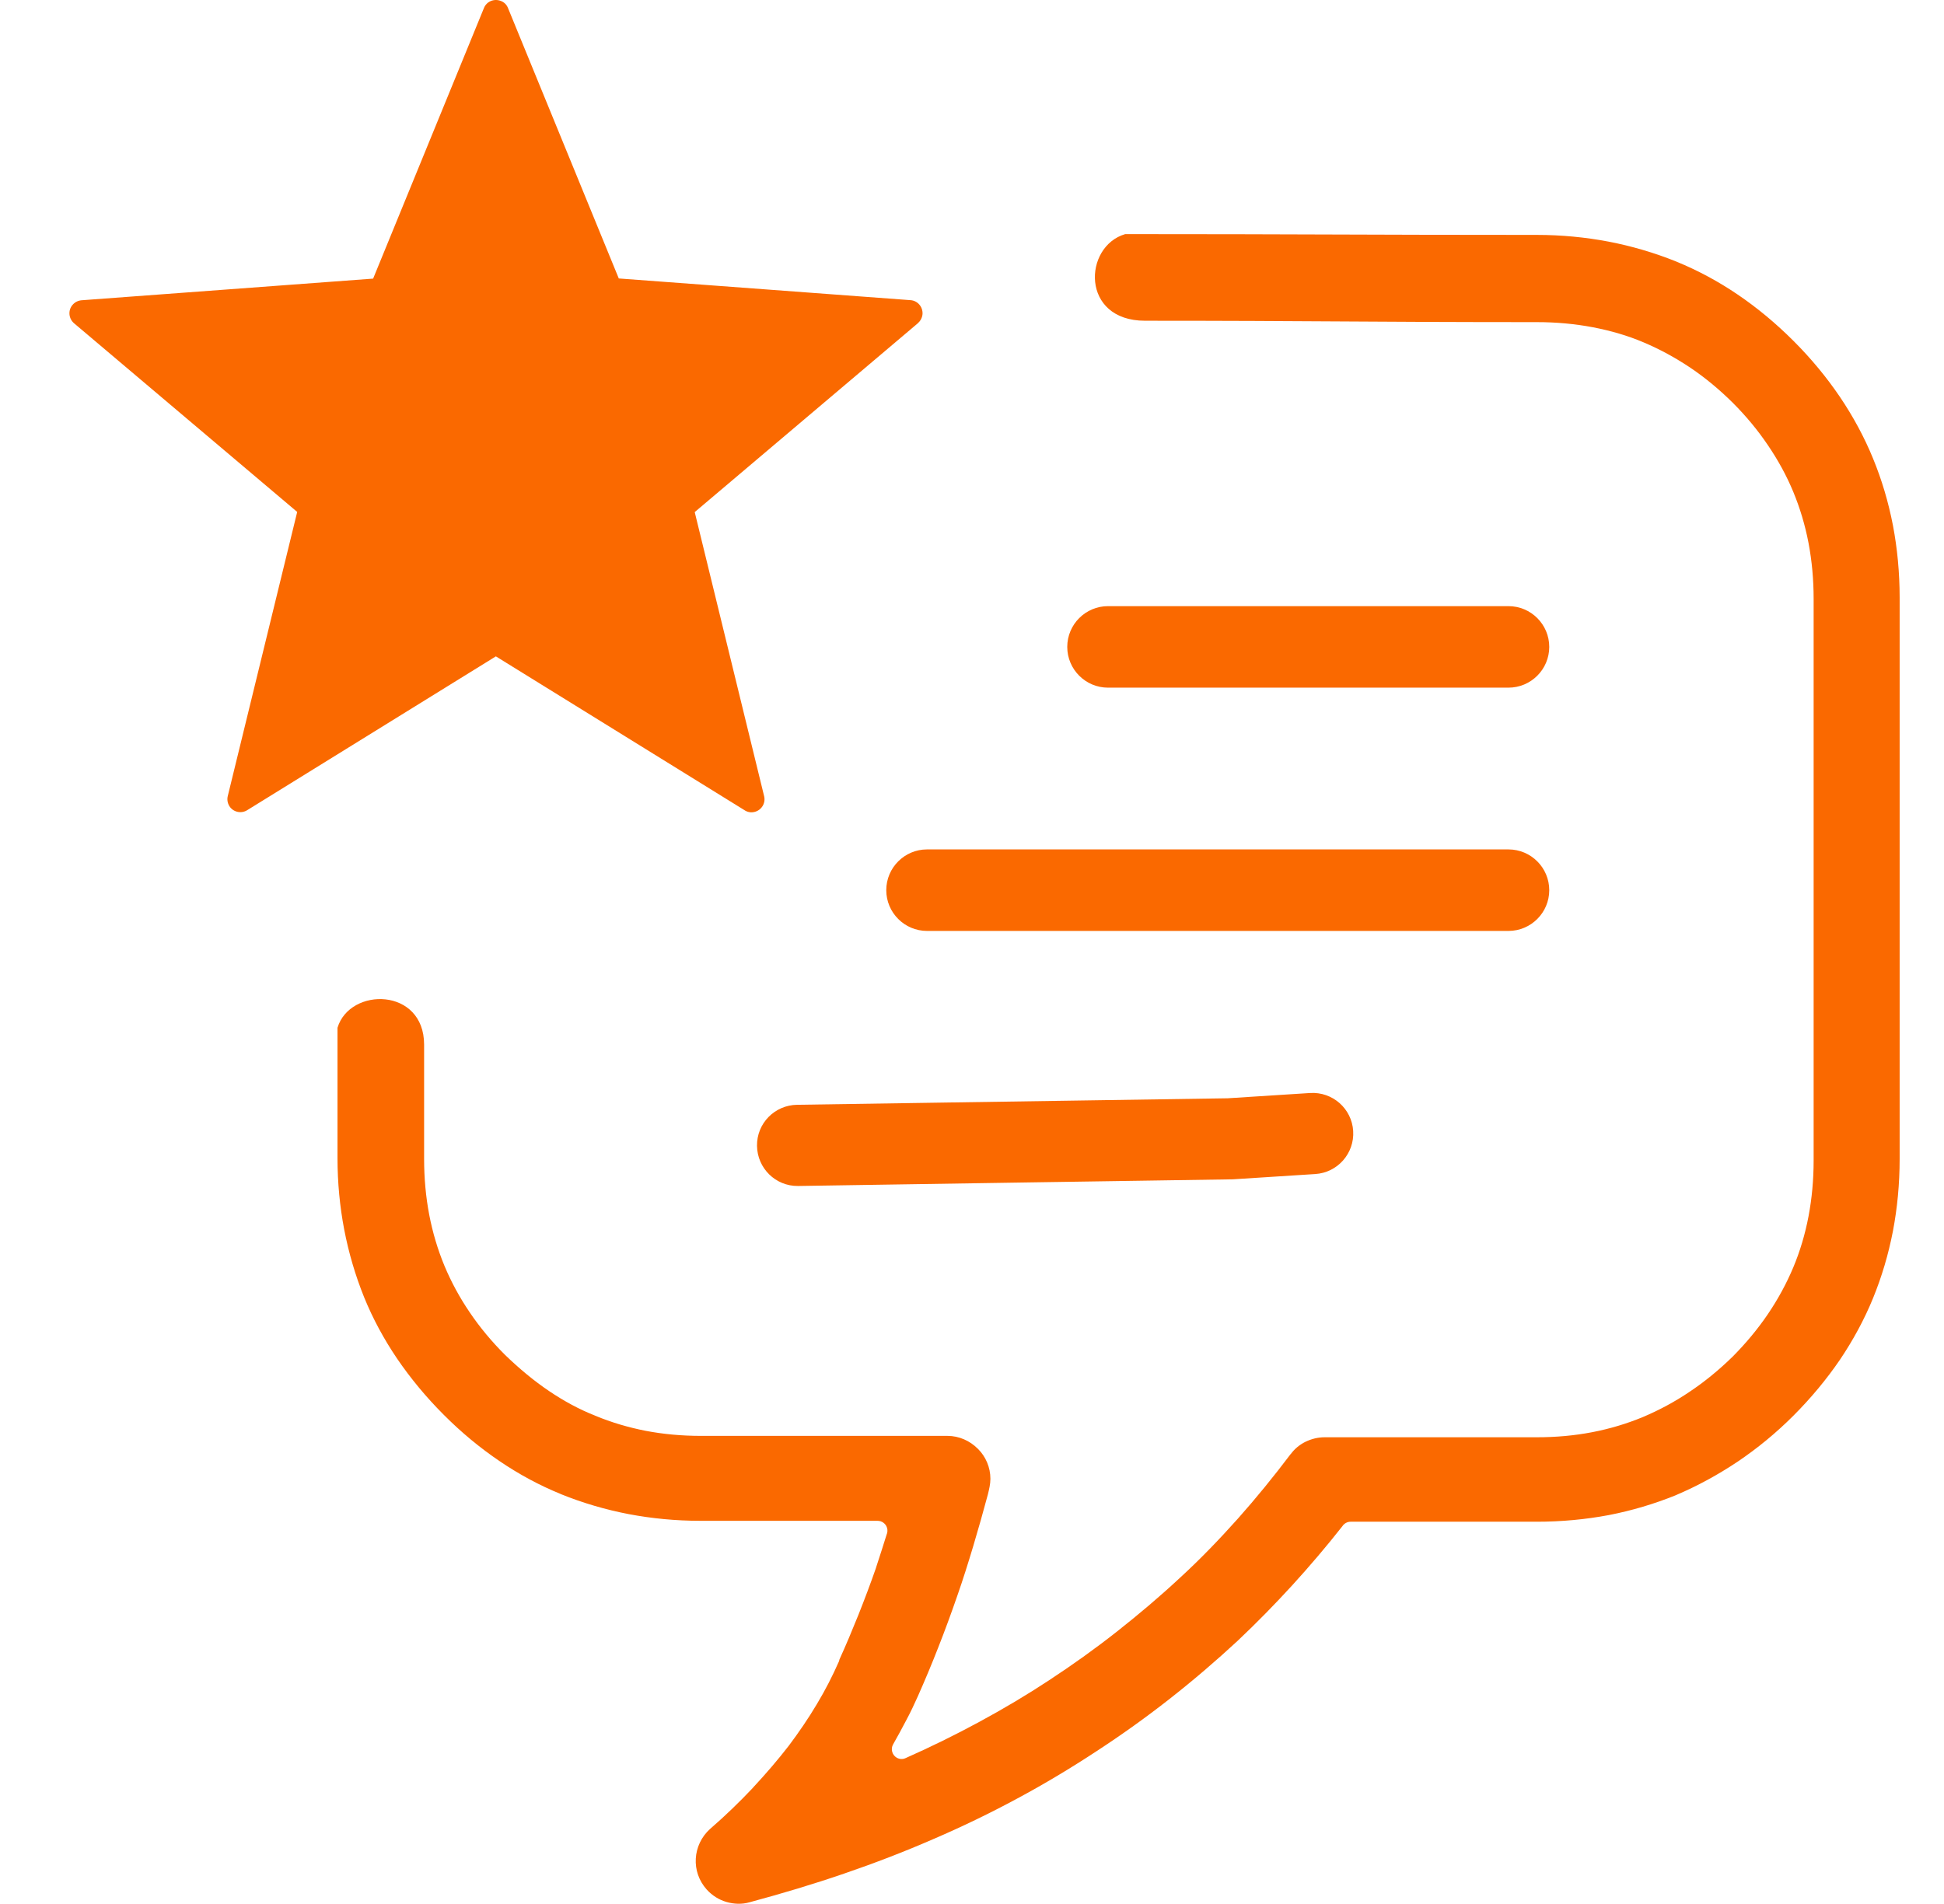 <svg width="49" height="48" viewBox="0 0 49 48" fill="none" xmlns="http://www.w3.org/2000/svg">
<path d="M28.862 8.086C33.139 8.086 34.46 8.121 38.737 8.121C39.225 8.121 39.694 8.164 40.147 8.25C40.596 8.336 41.03 8.461 41.432 8.633C41.839 8.805 42.233 9.02 42.612 9.274C42.987 9.527 43.343 9.824 43.678 10.156C44.014 10.492 44.311 10.852 44.561 11.223C44.819 11.602 45.034 11.996 45.202 12.402C45.37 12.809 45.499 13.238 45.585 13.688C45.671 14.141 45.714 14.61 45.714 15.098V29.254C45.714 29.742 45.671 30.211 45.585 30.664C45.499 31.117 45.37 31.547 45.202 31.949C45.03 32.359 44.815 32.754 44.561 33.129C44.307 33.504 44.011 33.859 43.678 34.196L43.675 34.199C43.327 34.539 42.964 34.836 42.589 35.086C42.214 35.34 41.819 35.551 41.413 35.723C41.007 35.891 40.581 36.02 40.132 36.106C39.686 36.192 39.218 36.234 38.733 36.234H33.389C33.221 36.234 33.057 36.274 32.905 36.348C32.764 36.418 32.636 36.52 32.538 36.653L32.53 36.66C32.108 37.219 31.667 37.762 31.202 38.285C30.737 38.805 30.253 39.309 29.733 39.785C29.229 40.254 28.698 40.703 28.147 41.137C27.596 41.571 27.026 41.977 26.444 42.359C25.886 42.727 25.296 43.078 24.682 43.41C24.077 43.738 23.456 44.043 22.823 44.324C22.753 44.356 22.675 44.352 22.604 44.313C22.487 44.246 22.444 44.094 22.511 43.977C22.624 43.778 22.733 43.578 22.843 43.367C22.948 43.172 23.042 42.973 23.136 42.762C23.315 42.359 23.487 41.949 23.651 41.528C23.819 41.102 23.975 40.676 24.128 40.234C24.272 39.824 24.405 39.399 24.534 38.969C24.663 38.539 24.784 38.106 24.901 37.672C24.932 37.543 24.964 37.414 24.964 37.281C24.964 36.992 24.846 36.723 24.655 36.531L24.643 36.52C24.448 36.324 24.175 36.199 23.882 36.199H17.671C17.182 36.199 16.718 36.156 16.272 36.071C15.831 35.984 15.409 35.859 15.007 35.692L14.999 35.688C14.6 35.531 14.214 35.321 13.843 35.071C13.46 34.813 13.089 34.504 12.733 34.16L12.729 34.156C12.393 33.821 12.097 33.465 11.843 33.09C11.585 32.711 11.374 32.321 11.202 31.91C11.034 31.504 10.905 31.074 10.819 30.625C10.733 30.172 10.69 29.703 10.69 29.215V26.336C10.69 24.891 8.819 24.879 8.507 25.91V29.195C8.507 29.813 8.565 30.414 8.675 30.992C8.788 31.582 8.956 32.153 9.179 32.707C9.397 33.242 9.675 33.758 10.011 34.254C10.347 34.746 10.737 35.219 11.182 35.664C11.624 36.109 12.097 36.5 12.593 36.836C13.081 37.168 13.597 37.446 14.132 37.664L14.139 37.668C14.69 37.891 15.264 38.059 15.85 38.172C16.428 38.281 17.03 38.34 17.647 38.34H22.112C22.139 38.34 22.171 38.344 22.198 38.352C22.327 38.395 22.397 38.531 22.358 38.66L22.354 38.668C22.268 38.942 22.182 39.215 22.085 39.508L22.081 39.524C21.944 39.918 21.792 40.321 21.632 40.723C21.479 41.102 21.323 41.477 21.159 41.836C21.155 41.856 21.151 41.871 21.143 41.891C20.983 42.254 20.8 42.613 20.585 42.969C20.374 43.324 20.136 43.672 19.878 44.016C19.612 44.359 19.315 44.707 18.987 45.059L18.975 45.074C18.643 45.426 18.284 45.774 17.897 46.109C17.675 46.309 17.553 46.582 17.538 46.856C17.522 47.129 17.612 47.41 17.811 47.633C17.952 47.789 18.124 47.895 18.311 47.949C18.499 48.004 18.702 48.012 18.893 47.957C19.706 47.738 20.503 47.5 21.276 47.234C22.05 46.969 22.8 46.68 23.518 46.367C24.245 46.055 24.956 45.711 25.643 45.34C26.327 44.973 26.991 44.574 27.632 44.153C28.268 43.738 28.886 43.297 29.483 42.828C30.081 42.359 30.655 41.867 31.206 41.356L31.218 41.344C31.682 40.906 32.132 40.446 32.569 39.969C33.011 39.484 33.436 38.984 33.835 38.477C33.878 38.41 33.956 38.363 34.042 38.363H38.737C39.366 38.363 39.968 38.305 40.55 38.196C41.136 38.082 41.698 37.914 42.237 37.696L42.245 37.692C42.788 37.461 43.303 37.18 43.8 36.848C44.292 36.516 44.761 36.133 45.206 35.688C45.651 35.242 46.042 34.77 46.378 34.278C46.71 33.785 46.991 33.266 47.21 32.731C47.432 32.188 47.6 31.621 47.714 31.031C47.823 30.453 47.882 29.848 47.882 29.219V15.063C47.882 14.434 47.823 13.828 47.714 13.25C47.6 12.66 47.432 12.094 47.21 11.555C46.991 11.02 46.71 10.5 46.378 10.008C46.042 9.512 45.651 9.039 45.21 8.598C44.764 8.152 44.296 7.762 43.8 7.426C43.311 7.094 42.796 6.817 42.261 6.598L42.253 6.594C41.698 6.371 41.128 6.203 40.538 6.09C39.96 5.981 39.358 5.922 38.741 5.922C34.296 5.922 32.807 5.902 28.362 5.902C27.303 6.211 27.233 8.086 28.862 8.086ZM20.116 29.899C19.55 29.906 19.089 29.453 19.081 28.887C19.073 28.32 19.526 27.86 20.093 27.852L30.944 27.688L33.022 27.555C33.589 27.52 34.073 27.949 34.108 28.512C34.143 29.078 33.714 29.563 33.151 29.598L31.073 29.731C31.073 29.731 21.03 29.883 20.116 29.899ZM23.366 23.469C22.8 23.469 22.339 23.008 22.339 22.442C22.339 21.875 22.8 21.414 23.366 21.414H38.022C38.589 21.414 39.05 21.875 39.05 22.442C39.05 23.008 38.589 23.469 38.022 23.469H23.366ZM27.928 17.336C27.362 17.336 26.901 16.875 26.901 16.309C26.901 15.742 27.362 15.281 27.928 15.281H38.022C38.589 15.281 39.05 15.742 39.05 16.309C39.05 16.875 38.589 17.336 38.022 17.336H27.928ZM12.803 0.199L15.597 7.02L22.948 7.567C23.128 7.578 23.264 7.735 23.253 7.918C23.245 8.012 23.198 8.094 23.132 8.152L17.511 12.91L19.261 20.074C19.303 20.25 19.194 20.426 19.018 20.469C18.925 20.492 18.835 20.473 18.761 20.422L12.499 16.547L6.229 20.426C6.077 20.52 5.874 20.473 5.78 20.32C5.733 20.242 5.721 20.152 5.741 20.07L7.491 12.906L1.866 8.149C1.729 8.031 1.71 7.824 1.827 7.688C1.886 7.617 1.968 7.578 2.054 7.57L9.405 7.024L12.198 0.203C12.264 0.035 12.456 -0.043 12.624 0.024C12.71 0.055 12.772 0.121 12.803 0.199Z" fill="#FA6900"/>
</svg>
